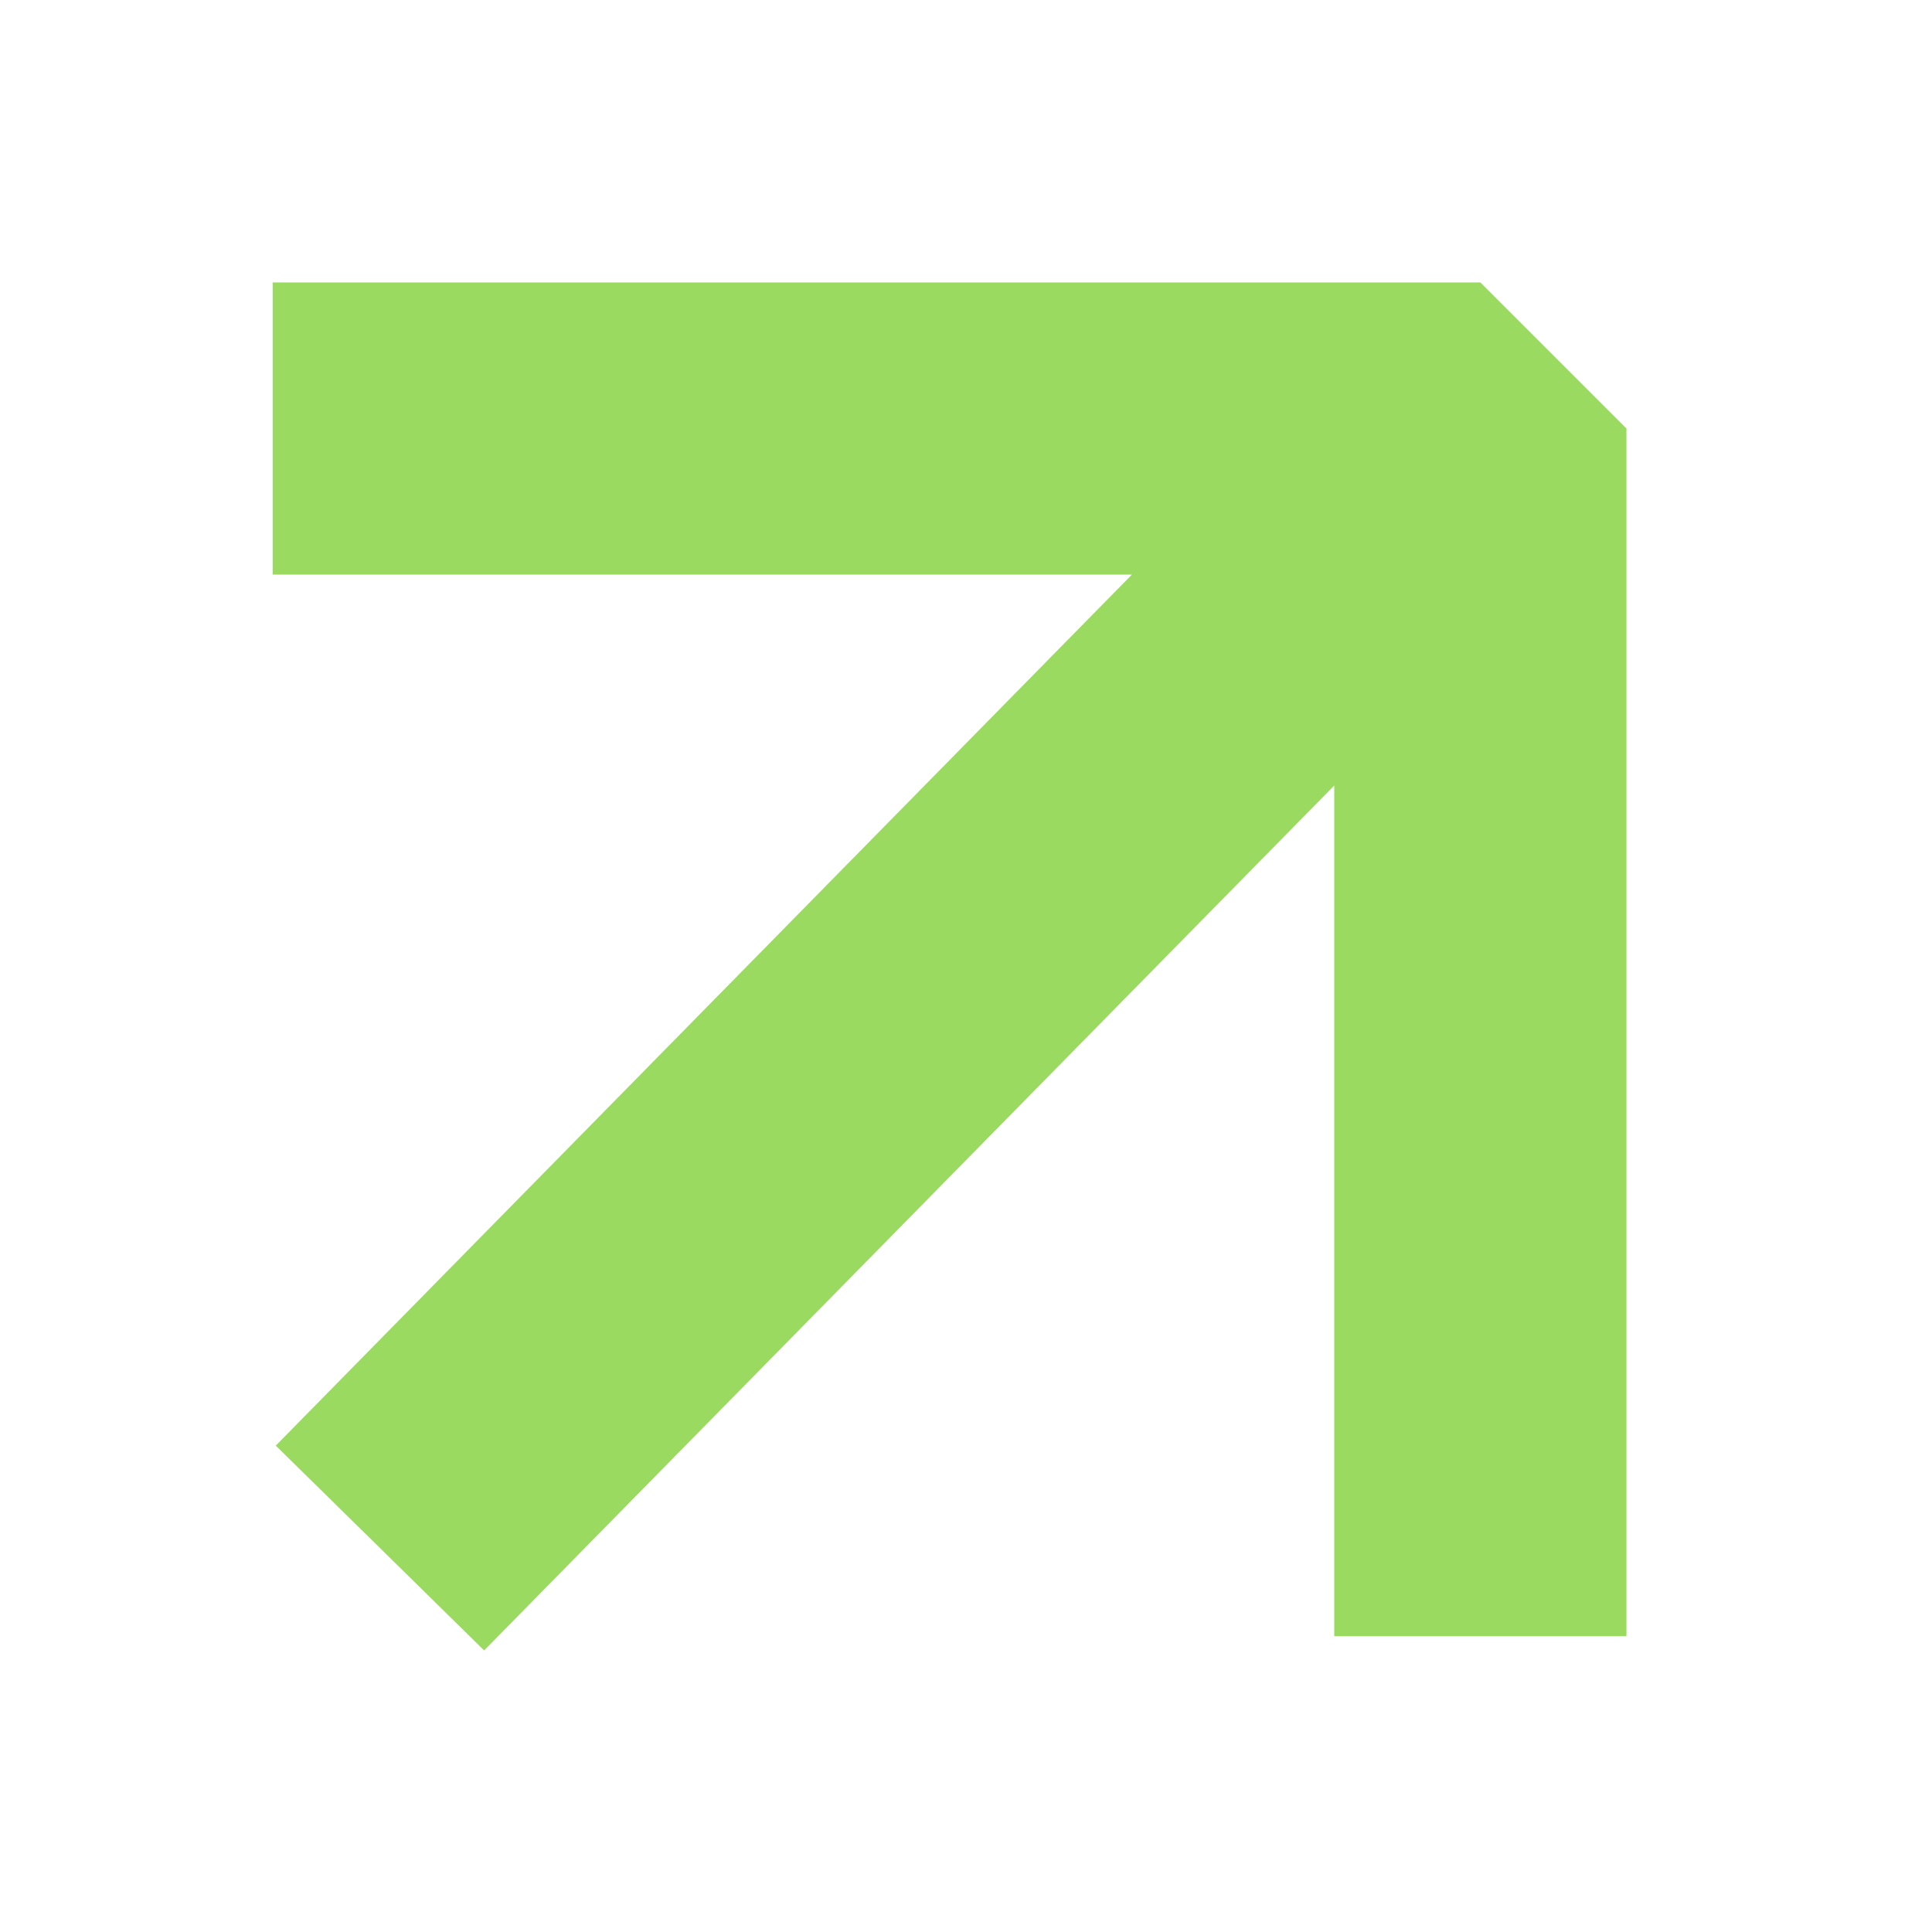 <?xml version="1.0" encoding="UTF-8"?> <svg xmlns="http://www.w3.org/2000/svg" width="205" height="205" viewBox="0 0 205 205" fill="none"><path fill-rule="evenodd" clip-rule="evenodd" d="M120.104 60.969L28.935 60.969V29.968L157.075 29.968L172.576 45.469V173.609H141.574V83.352L51.371 175.123L29.262 153.391L120.104 60.969Z" fill="#9BDA61"></path></svg> 